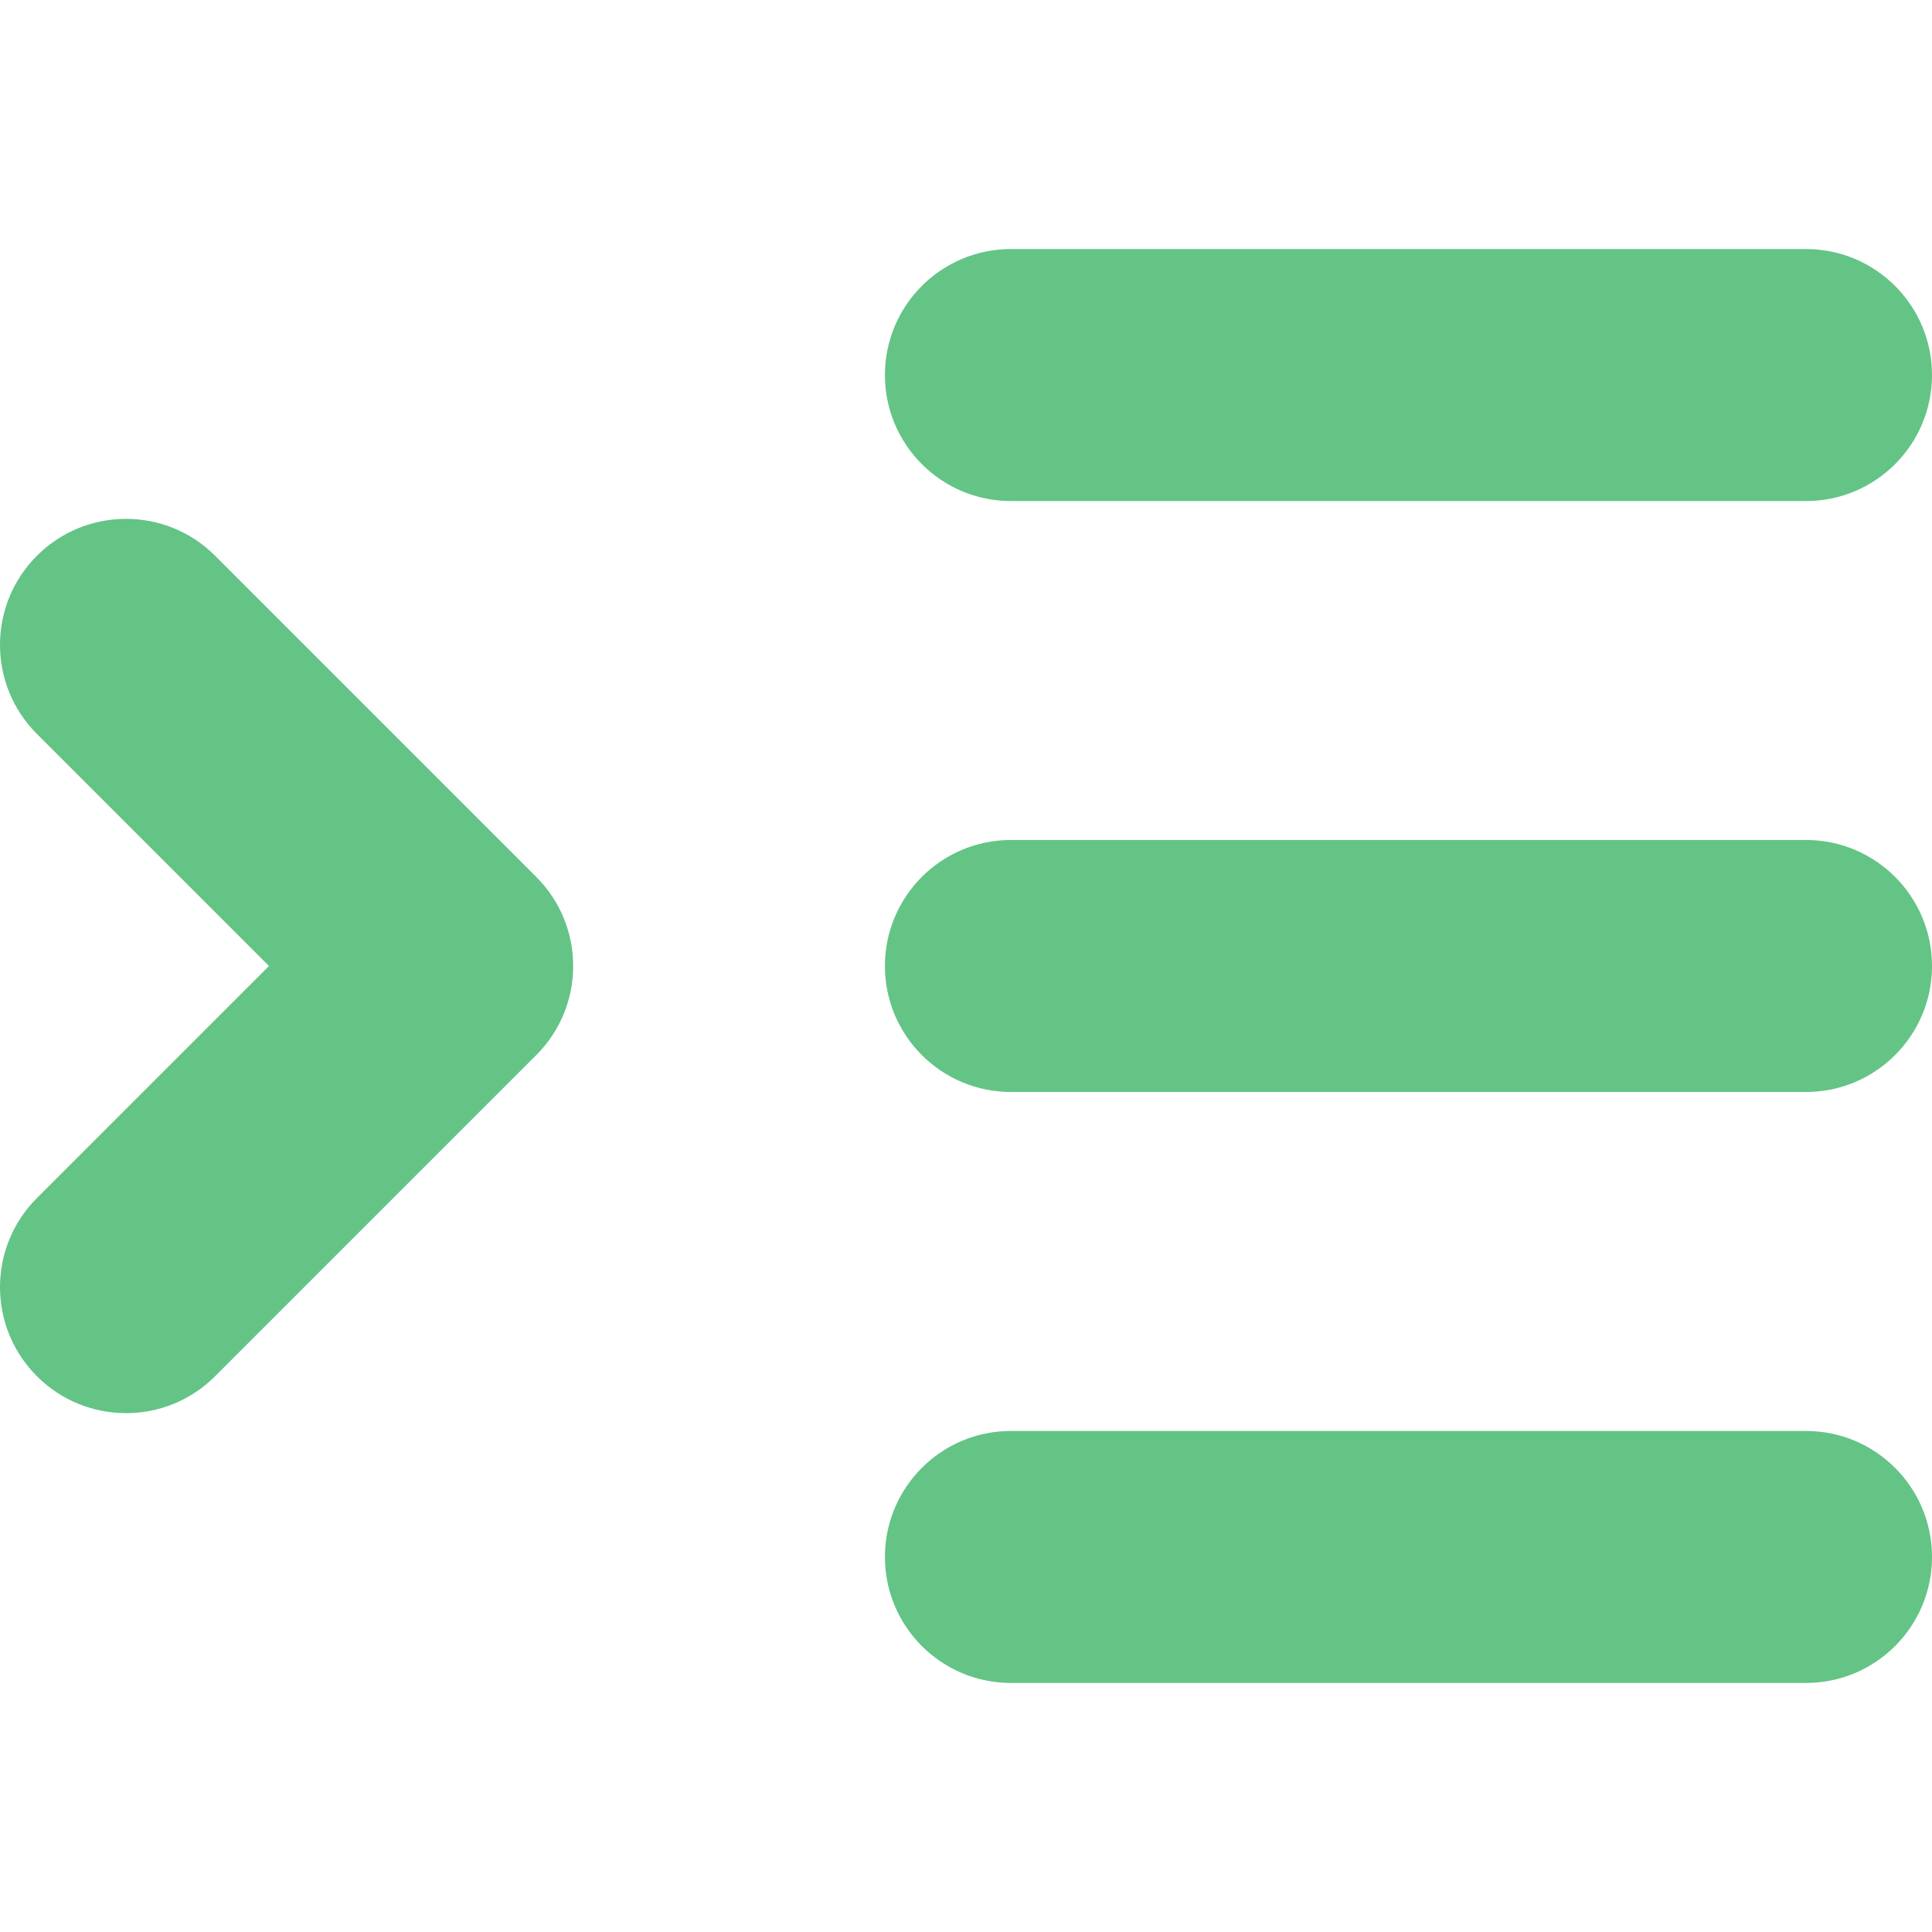 <?xml version="1.0" encoding="UTF-8" standalone="no"?>
<svg
   width="1103.999pt"
   height="1103.999pt"
   version="1.1"
   viewBox="0 0 1103.999 1103.999"
   id="svg4"
   sodipodi:docname="b_LeftIndent.svg"
   inkscape:version="1.4.2 (f4327f4, 2025-05-13)"
   inkscape:export-filename="b_LeftIndent.png"
   inkscape:export-xdpi="96"
   inkscape:export-ydpi="96"
   xmlns:inkscape="http://www.inkscape.org/namespaces/inkscape"
   xmlns:sodipodi="http://sodipodi.sourceforge.net/DTD/sodipodi-0.dtd"
   xmlns="http://www.w3.org/2000/svg"
   xmlns:svg="http://www.w3.org/2000/svg">
  <defs
     id="defs4" />
  <sodipodi:namedview
     id="namedview4"
     pagecolor="#ffffff"
     bordercolor="#000000"
     borderopacity="0.25"
     inkscape:showpageshadow="2"
     inkscape:pageopacity="0.0"
     inkscape:pagecheckerboard="0"
     inkscape:deskcolor="#d1d1d1"
     inkscape:document-units="pt"
     inkscape:zoom="0.508125"
     inkscape:cx="734.07134"
     inkscape:cy="546.12546"
     inkscape:window-width="1920"
     inkscape:window-height="1094"
     inkscape:window-x="-11"
     inkscape:window-y="-11"
     inkscape:window-maximized="1"
     inkscape:current-layer="svg4" />
  <g
     id="g4"
     style="font-variation-settings:normal;opacity:1;vector-effect:none;fill:#63c486;fill-opacity:1;stroke-width:6.684;stroke-linecap:butt;stroke-linejoin:miter;stroke-miterlimit:4;stroke-dasharray:none;stroke-dashoffset:0;stroke-opacity:1;-inkscape-stroke:none;stop-color:#000000;stop-opacity:1"
     transform="translate(-48.001,-48.01)">
    <path
       d="M 1080,1009.7 H 625.67 c -39.758,0 -72,-32.242 -72,-72 0,-39.758 32.242,-72 72,-72 H 1080 c 39.758,0 72,32.242 72,72 0,39.758 -32.242,72 -72,72 z"
       id="path1"
       style="font-variation-settings:normal;vector-effect:none;fill:#63c486;fill-opacity:1;stroke-width:6.684;stroke-linecap:butt;stroke-linejoin:miter;stroke-miterlimit:4;stroke-dasharray:none;stroke-dashoffset:0;stroke-opacity:1;-inkscape-stroke:none;stop-color:#000000;stop-opacity:1" />
    <path
       d="M 1080,334.32 H 625.67 c -39.758,0 -72,-32.242 -72,-72 0,-39.758 32.242,-72 72,-72 H 1080 c 39.758,0 72,32.242 72,72 0,39.754 -32.242,72 -72,72 z"
       id="path2"
       style="font-variation-settings:normal;vector-effect:none;fill:#63c486;fill-opacity:1;stroke-width:6.684;stroke-linecap:butt;stroke-linejoin:miter;stroke-miterlimit:4;stroke-dasharray:none;stroke-dashoffset:0;stroke-opacity:1;-inkscape-stroke:none;stop-color:#000000;stop-opacity:1" />
    <path
       d="M 1080,672 H 625.67 c -39.758,0 -72,-32.242 -72,-72 0,-39.758 32.242,-72 72,-72 H 1080 c 39.758,0 72,32.242 72,72 0,39.758 -32.242,72 -72,72 z"
       id="path3"
       style="font-variation-settings:normal;vector-effect:none;fill:#63c486;fill-opacity:1;stroke-width:6.684;stroke-linecap:butt;stroke-linejoin:miter;stroke-miterlimit:4;stroke-dasharray:none;stroke-dashoffset:0;stroke-opacity:1;-inkscape-stroke:none;stop-color:#000000;stop-opacity:1" />
    <path
       d="m 120,855.52 c -18.422,0 -36.852,-7.031 -50.902,-21.086 -28.129,-28.117 -28.129,-73.703 0,-101.82 l 132.6,-132.61 -132.6,-132.6 c -28.129,-28.117 -28.129,-73.703 0,-101.82 28.105,-28.117 73.715,-28.117 101.81,0 l 183.52,183.52 c 28.129,28.117 28.129,73.703 0,101.82 l -183.52,183.52 c -14.051,14.051 -32.48,21.082 -50.902,21.082 z"
       id="path4"
       style="font-variation-settings:normal;vector-effect:none;fill:#63c486;fill-opacity:1;stroke-width:6.684;stroke-linecap:butt;stroke-linejoin:miter;stroke-miterlimit:4;stroke-dasharray:none;stroke-dashoffset:0;stroke-opacity:1;-inkscape-stroke:none;stop-color:#000000;stop-opacity:1" />
  </g>
</svg>

